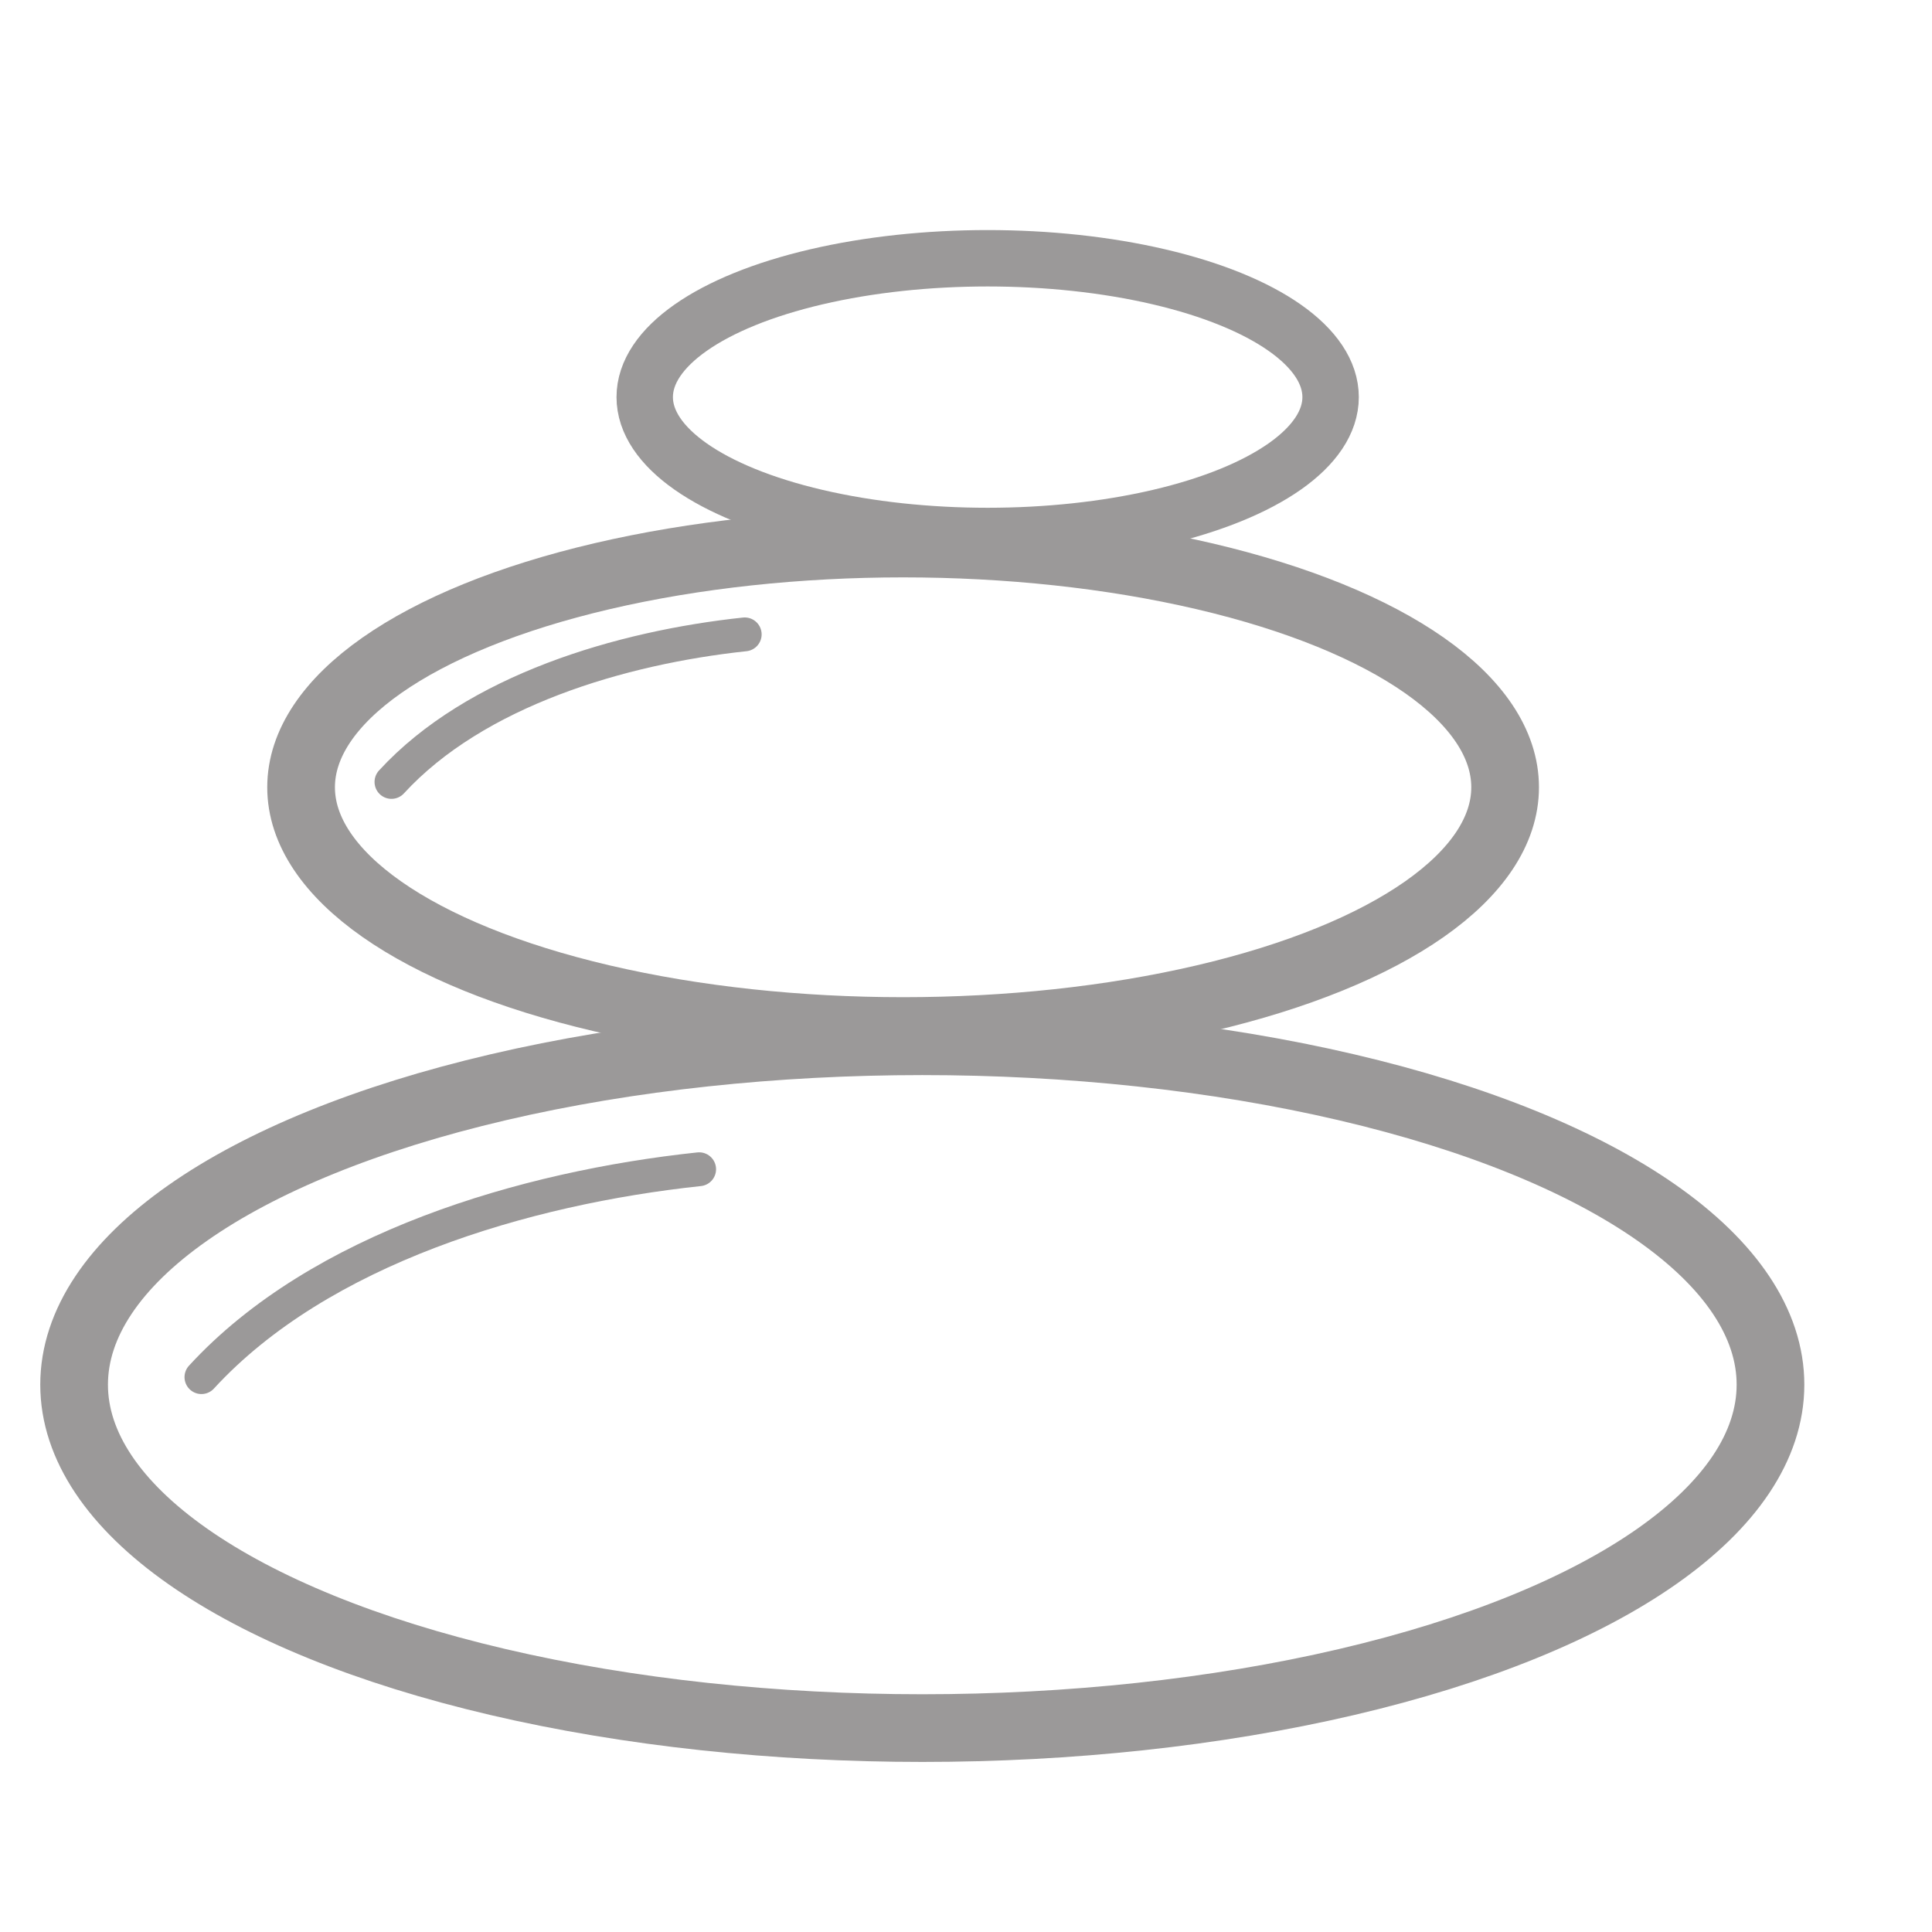 <?xml version="1.0" encoding="UTF-8"?> <!-- Creator: CorelDRAW 2020 (64-Bit) --> <svg xmlns="http://www.w3.org/2000/svg" xmlns:xlink="http://www.w3.org/1999/xlink" xmlns:xodm="http://www.corel.com/coreldraw/odm/2003" xml:space="preserve" width="145mm" height="145mm" version="1.1" style="shape-rendering:geometricPrecision; text-rendering:geometricPrecision; image-rendering:optimizeQuality; fill-rule:evenodd; clip-rule:evenodd" viewBox="0 0 14500 14500"> <defs> <style type="text/css"> <![CDATA[ .str2 {stroke:#9B9999;stroke-width:423.33;stroke-miterlimit:22.926} .str1 {stroke:#9B9999;stroke-width:508;stroke-miterlimit:22.926} .str0 {stroke:#9B9999;stroke-width:254;stroke-linecap:round;stroke-miterlimit:22.926} .fil0 {fill:none} ]]> </style> <clipPath id="id0"> <path d="M-0 0l14500 0 0 14500 -14500 0 0 -14500z"></path> </clipPath> </defs> <g id="Ebene_x0020_1">  <g> </g> <g style="clip-path:url(#id0)"> <g> <path class="fil0 str0" d="M1511.85 10335.6c887.75,-966.93 2428.55,-1420.97 3735.28,-1560.27"></path> <ellipse class="fil0 str1" cx="6921.98" cy="10392.19" rx="6365.79" ry="2577.44"></ellipse> <path class="fil0 str0" d="M2938.02 5868.54c630.1,-686.29 1723.71,-1008.55 2651.18,-1107.42"></path> <ellipse class="fil0 str1" cx="6777.96" cy="5908.71" rx="4518.24" ry="1829.38"></ellipse> <ellipse class="fil0 str2" cx="7412.57" cy="2980.45" rx="2573.87" ry="1042.13"></ellipse> </g> </g> <polygon class="fil0" points="-0,0 14500,0 14500,14500 -0,14500 "></polygon> </g> </svg> 